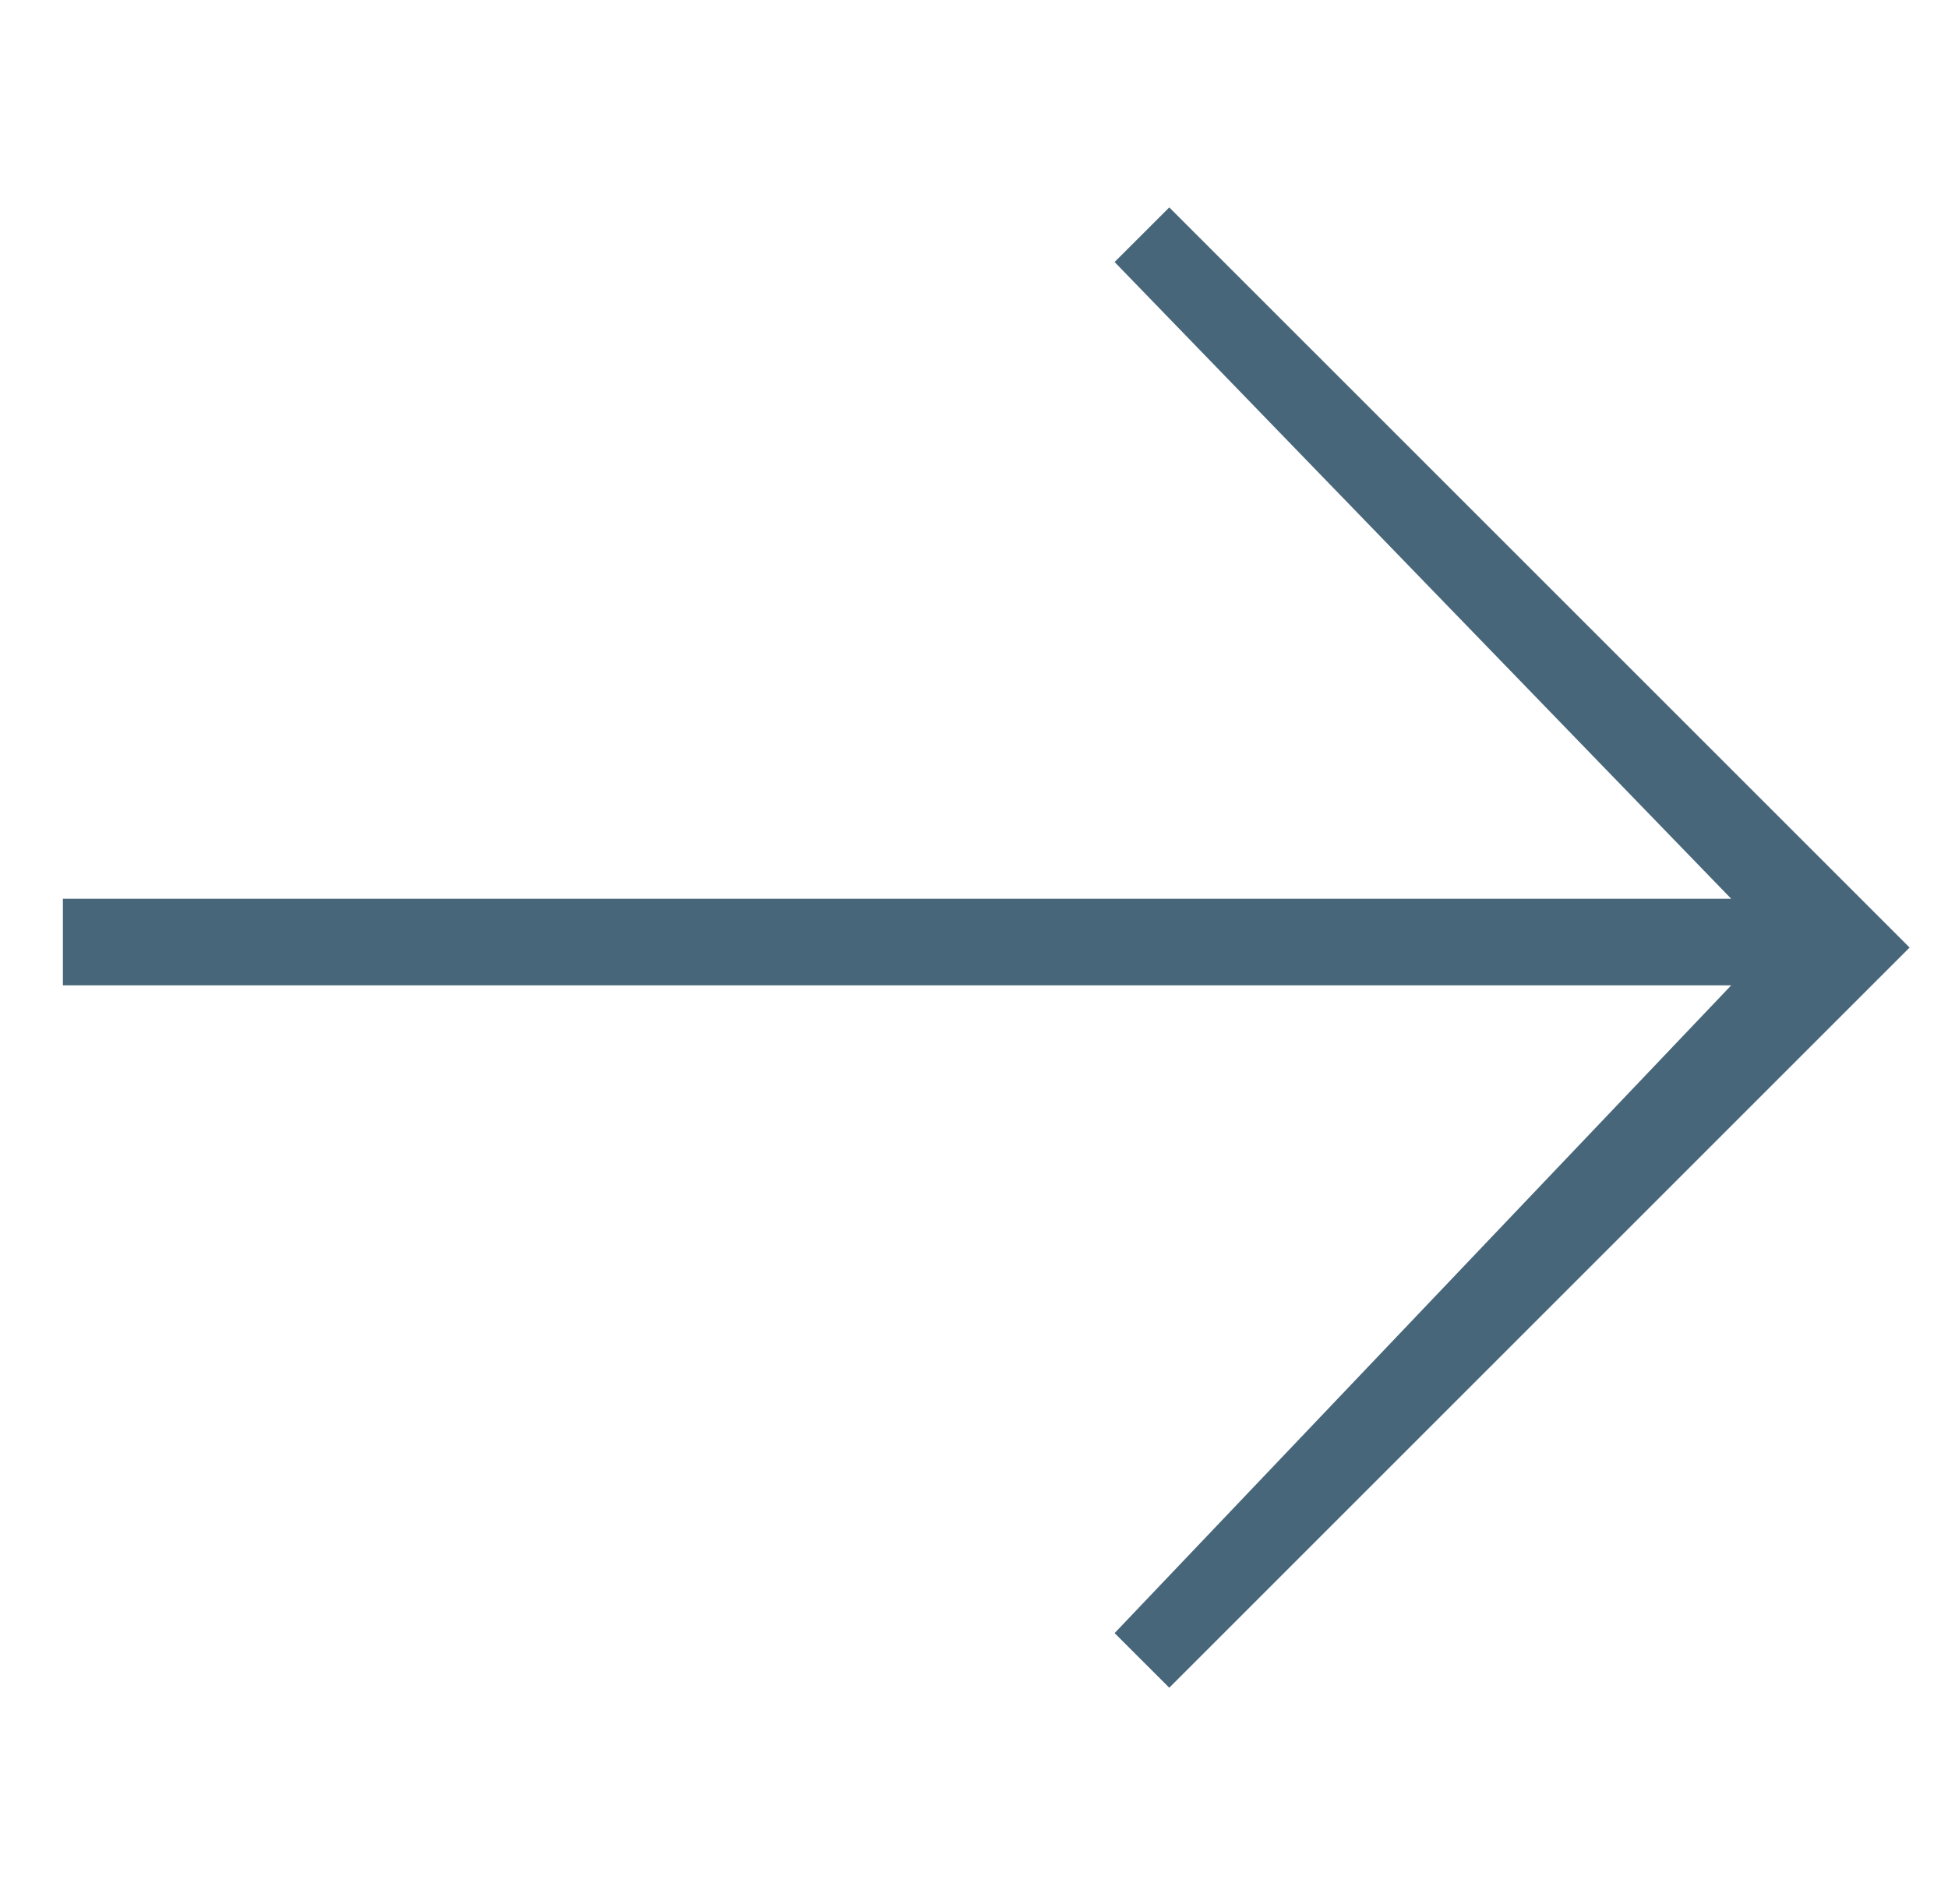 <svg width="45" height="44" viewBox="0 0 45 44" fill="none" xmlns="http://www.w3.org/2000/svg">
<path d="M27.011 4.792L25.748 6.054L39.992 20.766L1.453 20.766L1.453 22.766L39.992 22.766L25.748 37.733L27.011 38.995L44.113 21.893L27.011 4.792Z" fill="#48667A"/>
</svg>
